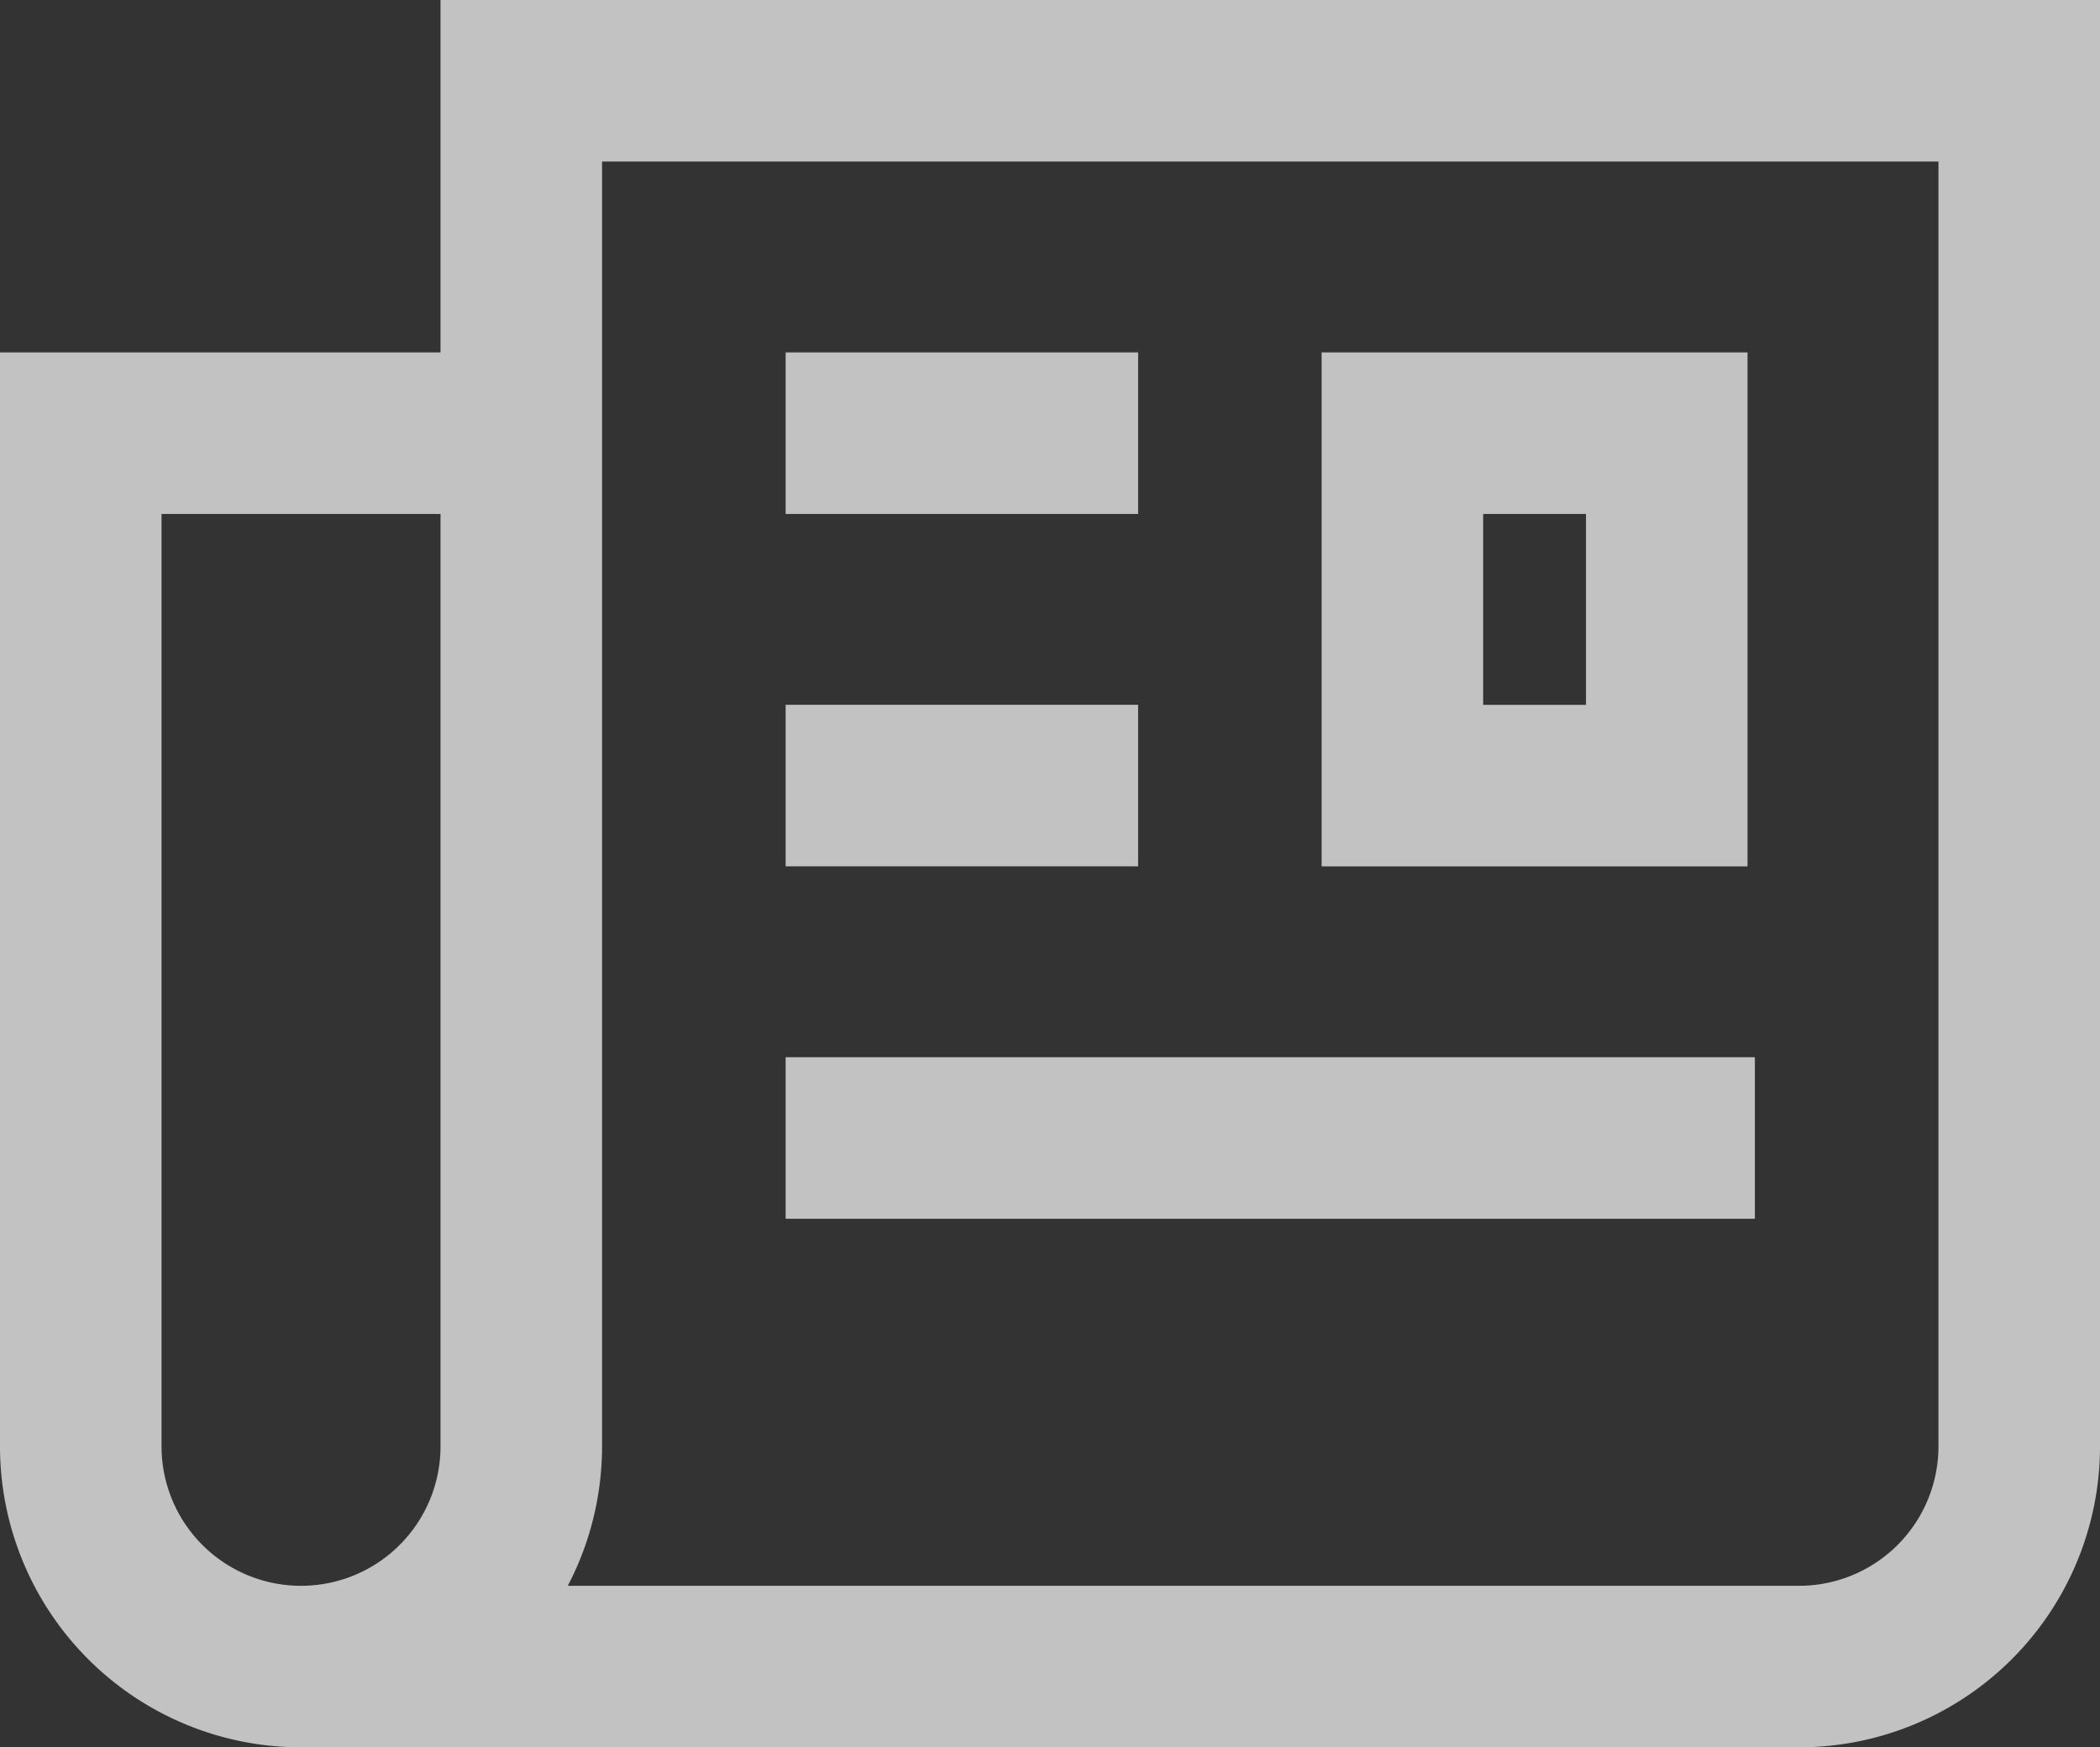 <svg xmlns="http://www.w3.org/2000/svg" width="26" height="21.636" viewBox="0 0 26 21.636">
  <rect x="0" y="0" width="26" height="21.636" fill="#333333" stroke="none"/>
  <path id="article-svgrepo-com" d="M17.363,7.364h3.273v4.364H17.363ZM9.727,16.091h12m-12-4.364h4.364M9.727,7.364h4.364M6.454,19.909a2.727,2.727,0,1,1-5.454,0V7.364H6.482M6.454,19.909V3H25V19.909a2.727,2.727,0,0,1-2.727,2.727H3.727" transform="translate(0 -2)" fill="none" stroke="#fff" stroke-width="2" opacity="0.7"/>
</svg>
